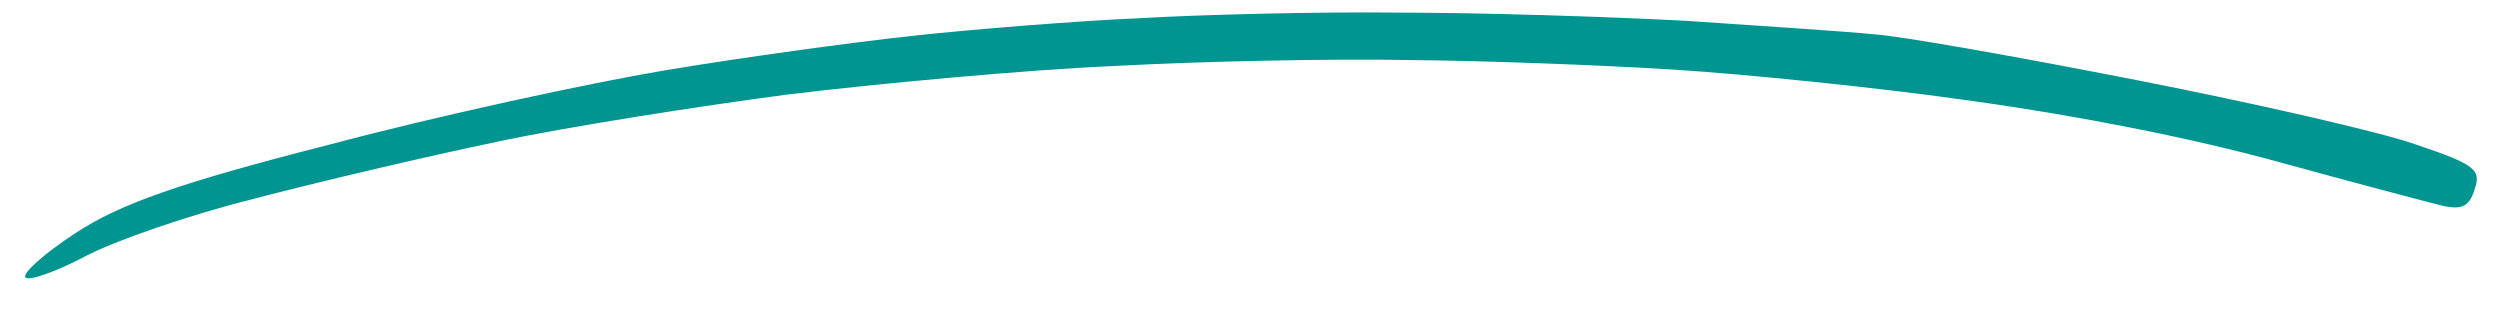 <svg xmlns="http://www.w3.org/2000/svg" width="81" height="10" viewBox="0 0 81 10" fill="none"><path fill-rule="evenodd" clip-rule="evenodd" d="M69.236 2.597C73.055 3.346 77.129 4.275 78.279 4.683C80.211 5.333 80.397 5.501 80.177 6.139C80.008 6.685 79.77 6.812 79.114 6.661C78.633 6.541 76.23 5.91 73.798 5.239C70.989 4.467 67.309 3.744 63.908 3.273C60.931 2.843 56.555 2.402 54.21 2.255C51.865 2.108 48.011 1.962 45.643 1.946C43.281 1.898 38.992 1.98 36.09 2.139C33.194 2.266 28.447 2.707 25.51 3.063C22.567 3.453 18.319 4.118 16.078 4.599C13.803 5.073 10.28 5.901 8.208 6.446C6.142 6.958 3.693 7.808 2.741 8.315C1.83 8.796 0.948 9.113 0.826 8.99C0.704 8.866 1.429 8.217 2.445 7.552C3.867 6.62 5.748 5.94 10.675 4.685C14.181 3.752 19.073 2.695 21.517 2.284C23.96 1.873 27.605 1.372 29.619 1.155C31.633 0.938 34.912 0.677 36.903 0.591C38.899 0.473 42.724 0.376 45.376 0.409C48.035 0.409 52.213 0.544 54.669 0.677C57.118 0.843 59.816 1.02 60.699 1.109C61.587 1.166 65.417 1.849 69.236 2.597Z" fill="#009591"></path></svg>